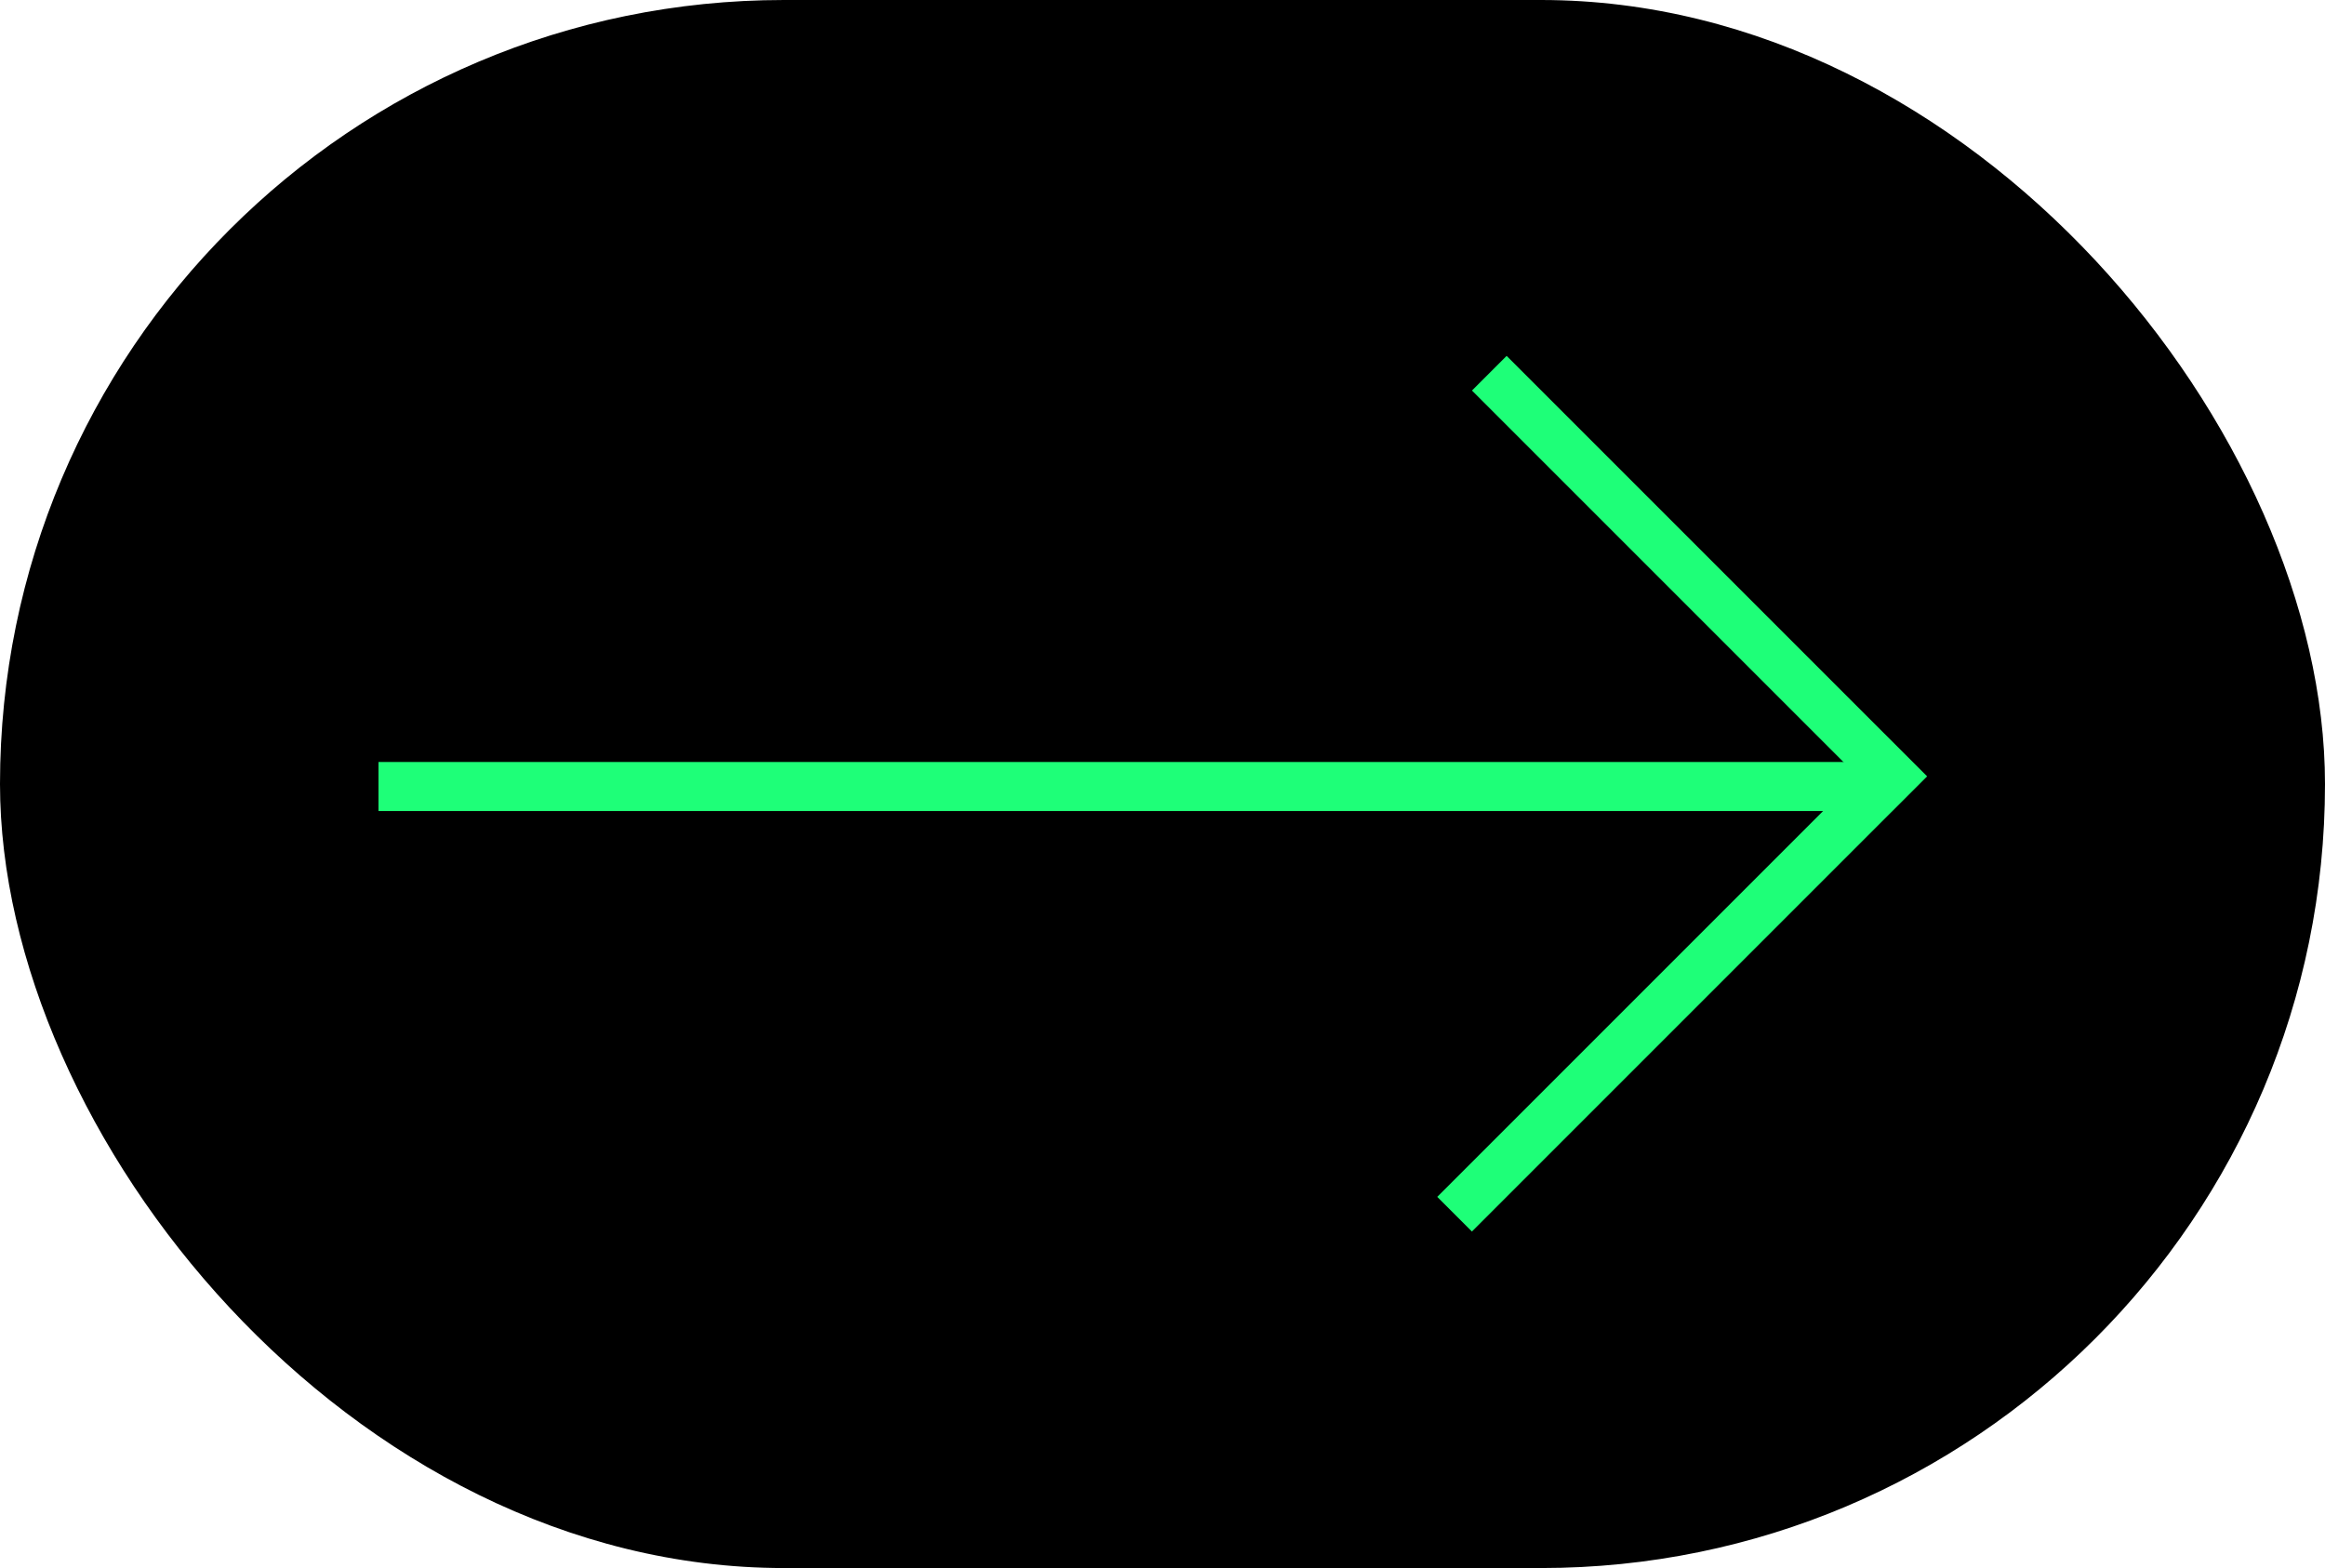 <?xml version="1.0" encoding="UTF-8"?> <svg xmlns="http://www.w3.org/2000/svg" width="43" height="29" viewBox="0 0 43 29" fill="none"> <rect width="43" height="29" rx="14.5" fill="black"></rect> <line y1="-0.454" x2="28" y2="-0.454" transform="matrix(-1 0 -8.42814e-08 1 35 15)" stroke="#1EFF78" stroke-width="0.907"></line> <line y1="-0.454" x2="11" y2="-0.454" transform="matrix(-0.707 0.707 0.707 0.707 35 15)" stroke="#1EFF78" stroke-width="0.907"></line> <line y1="-0.454" x2="11" y2="-0.454" transform="matrix(-0.707 -0.707 -0.707 0.707 35 15)" stroke="#1EFF78" stroke-width="0.907"></line> </svg> 